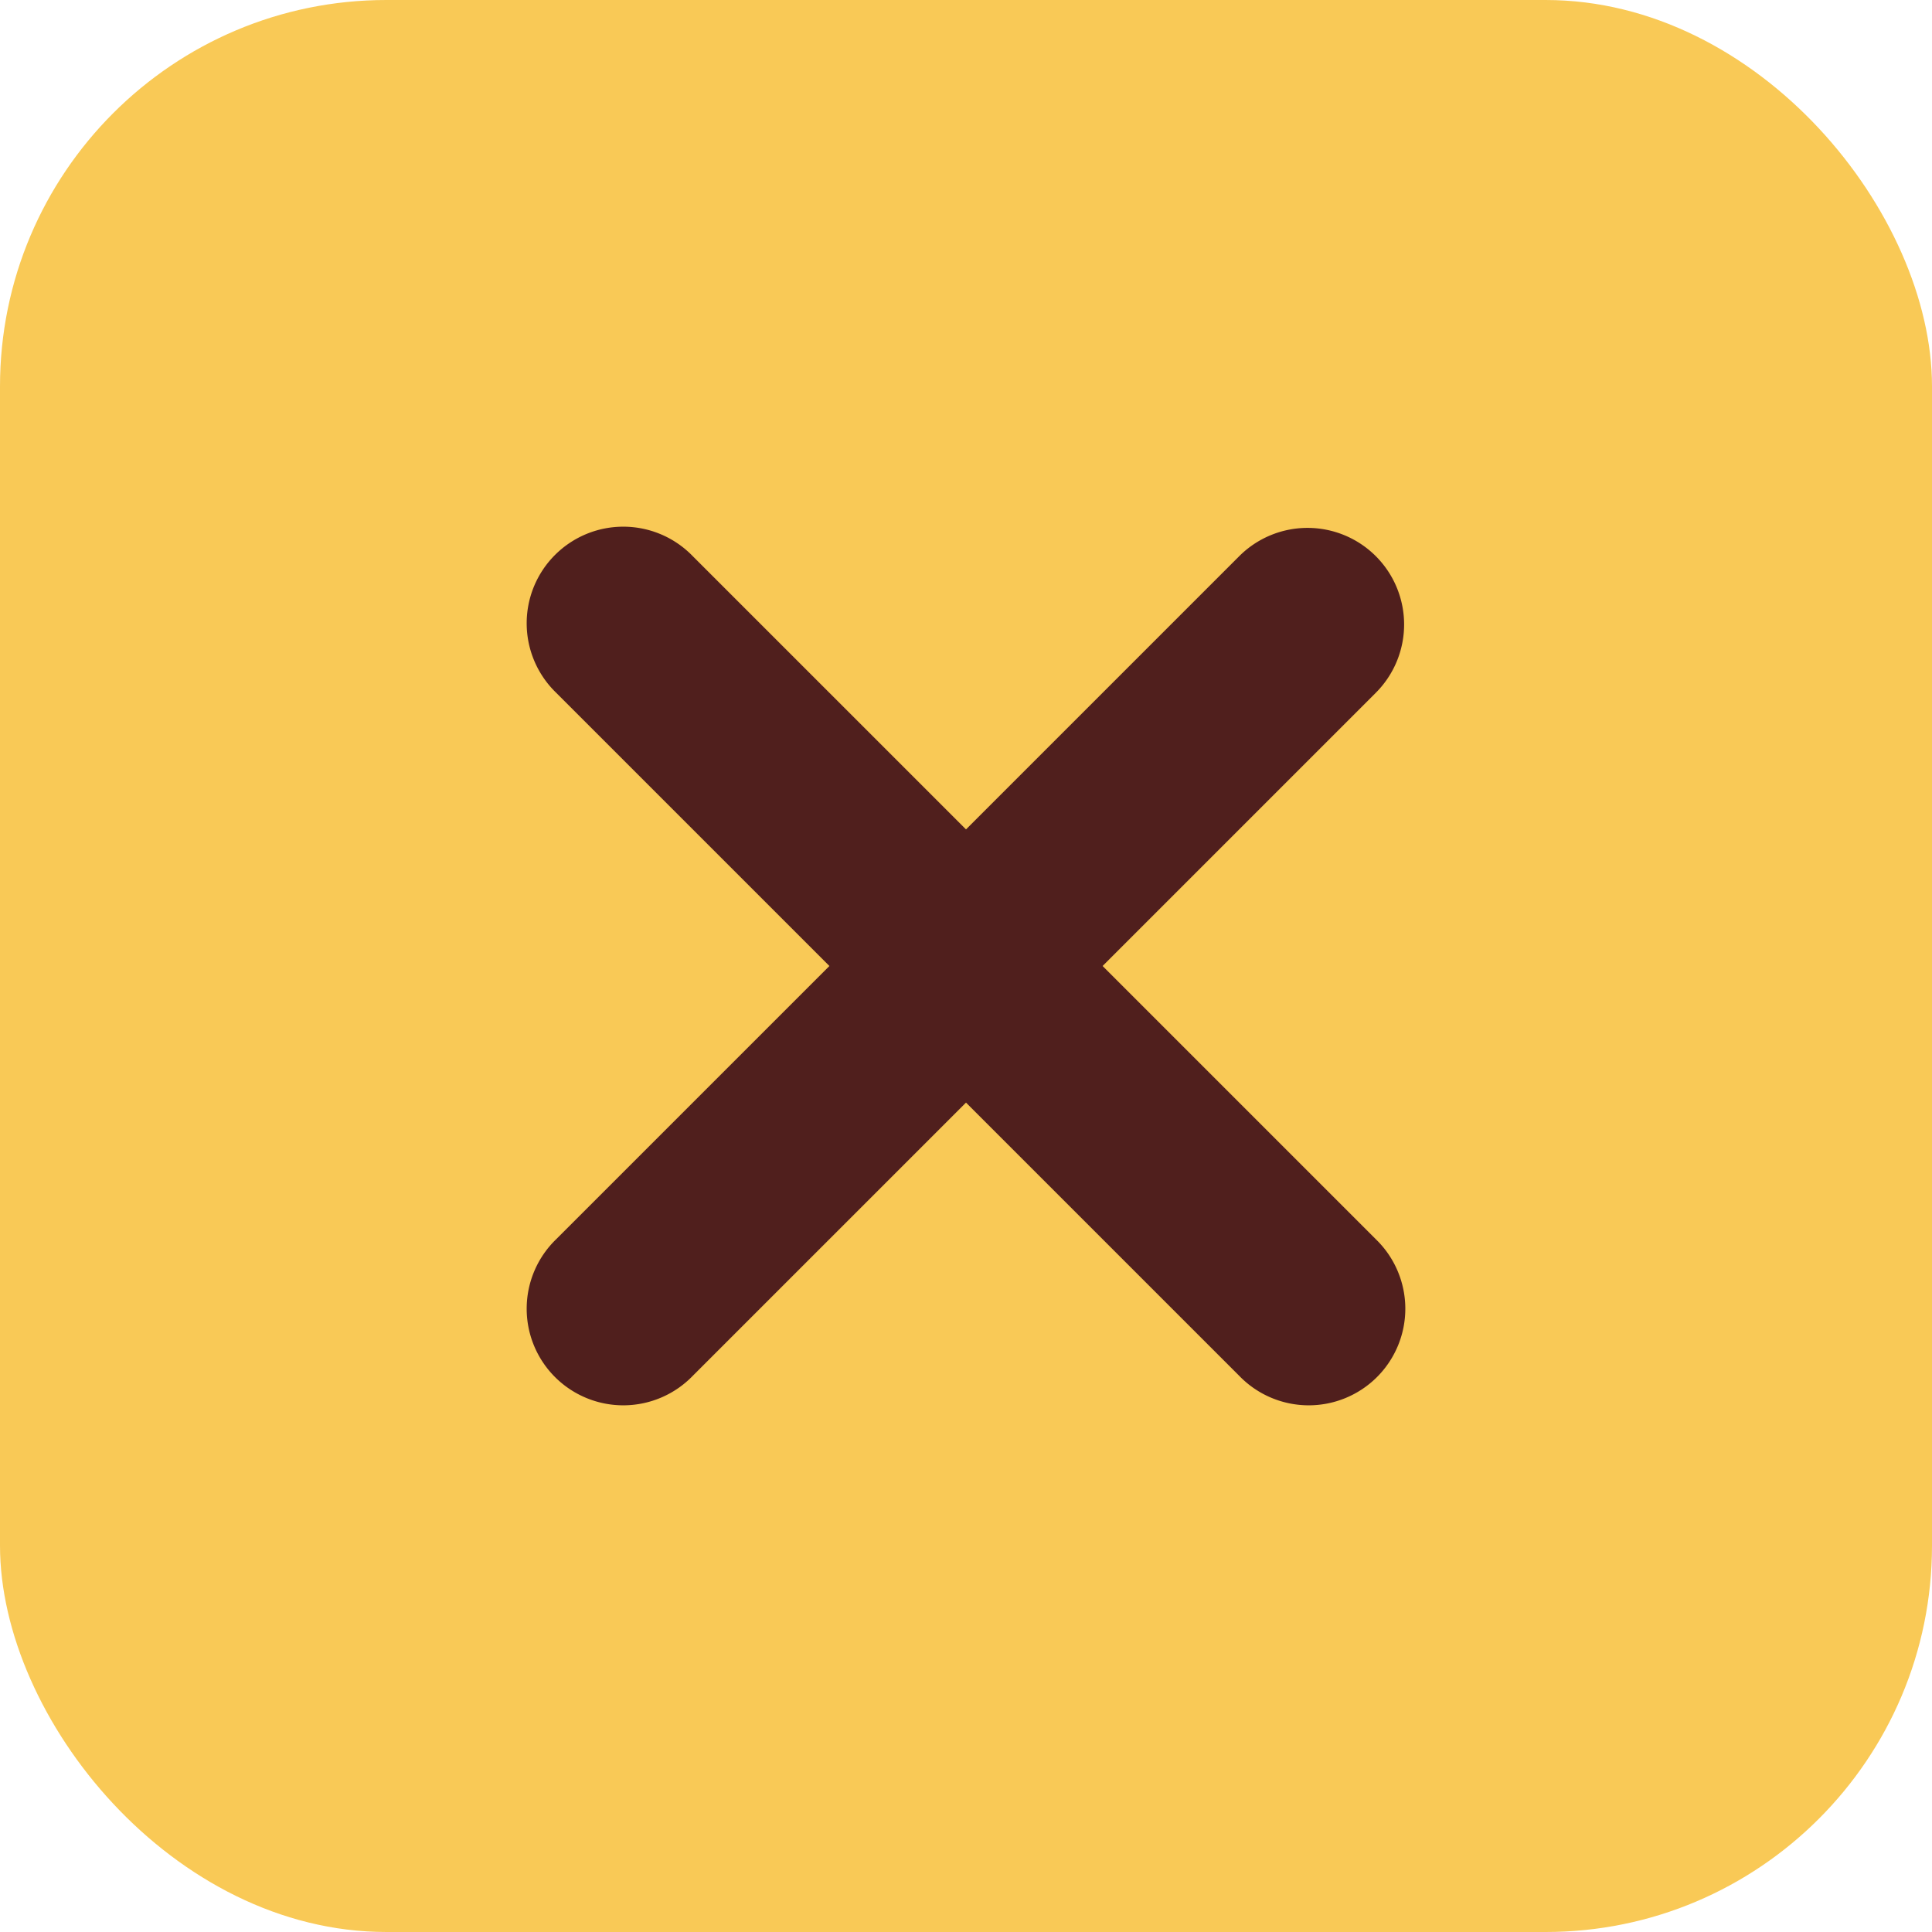<svg width="40" height="40" viewBox="0 0 40 40" xmlns="http://www.w3.org/2000/svg">
    <g fill="none" fill-rule="evenodd">
        <rect fill="#F9C956" width="40" height="40" rx="8"/>
        <path d="M28.485 11.515a2 2 0 0 1 0 2.828L22.828 20l5.657 5.657a2 2 0 1 1-2.828 2.828L20 22.828l-5.657 5.657a2 2 0 1 1-2.828-2.828L17.172 20l-5.657-5.657a2 2 0 1 1 2.828-2.828L20 17.172l5.657-5.657a2 2 0 0 1 2.828 0z" fill="#501F1D"/>
    </g>
</svg>
